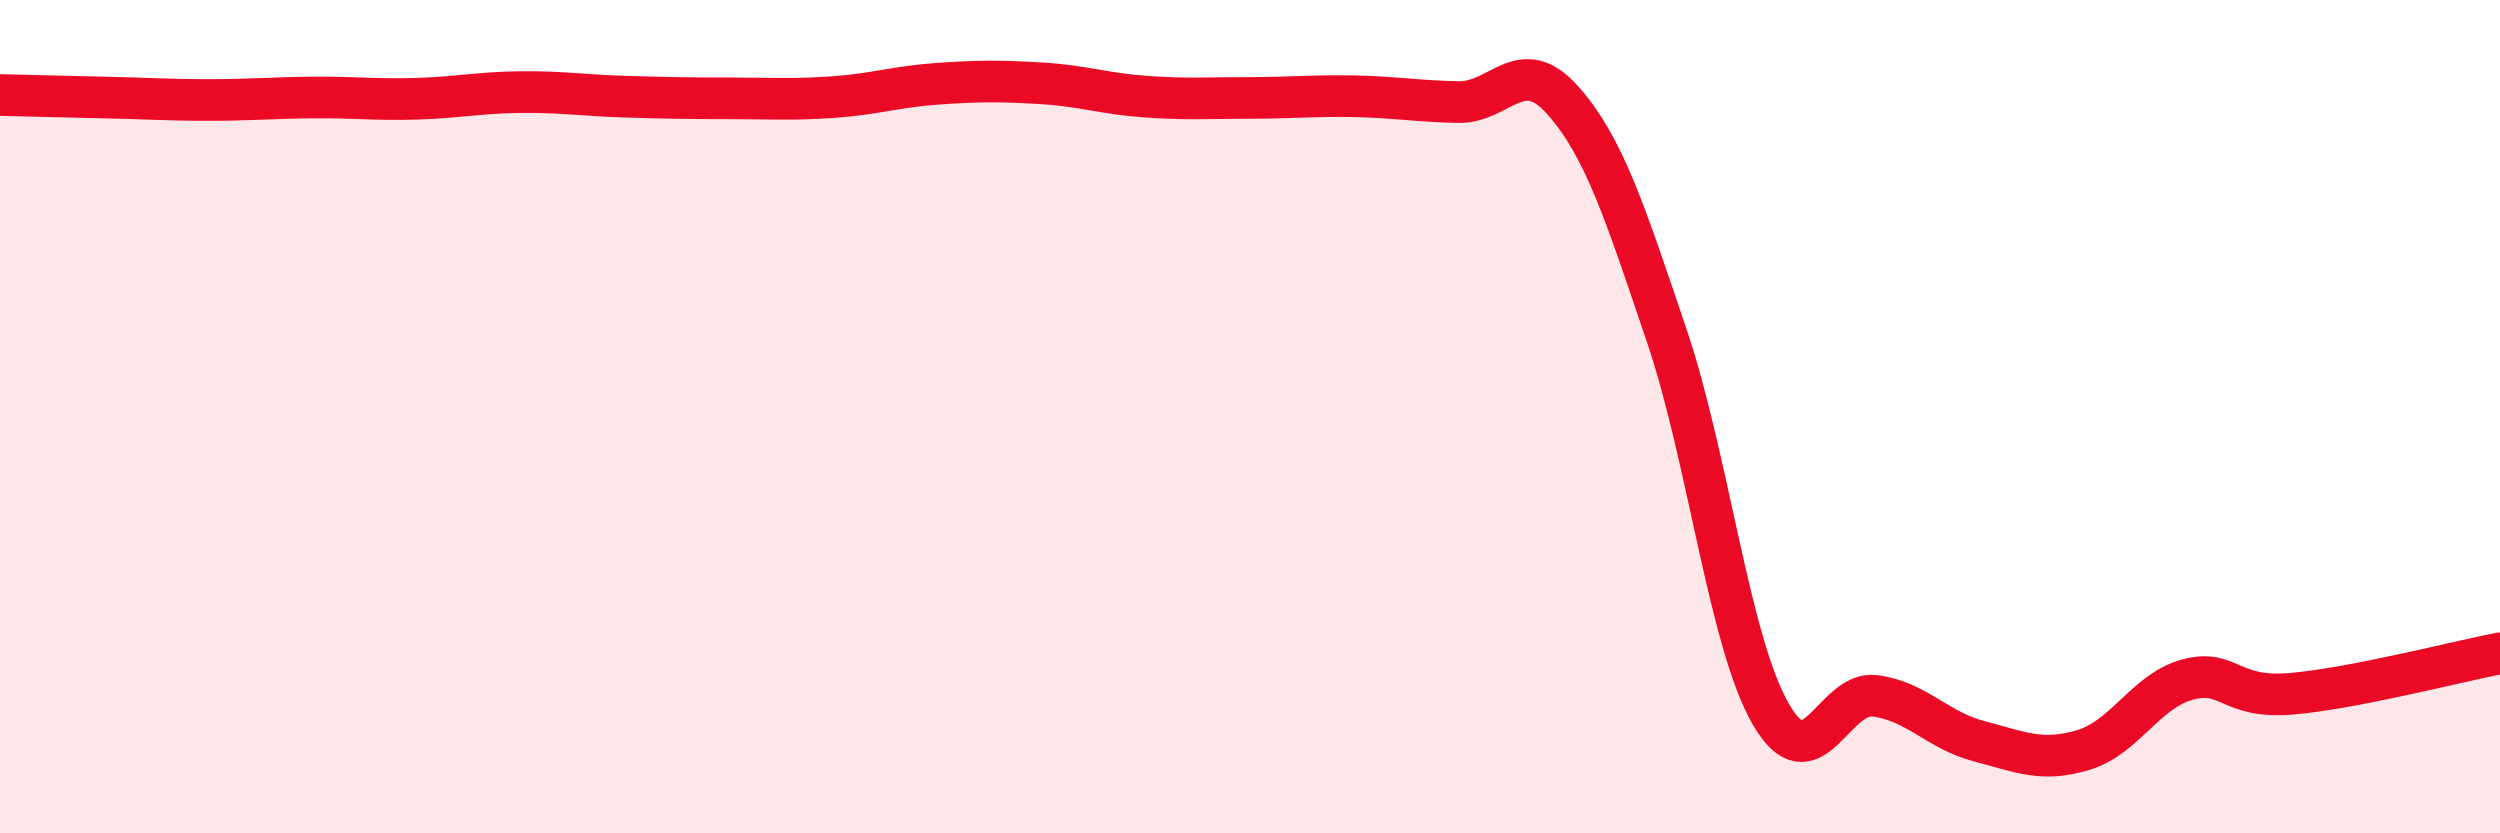 
    <svg width="60" height="20" viewBox="0 0 60 20" xmlns="http://www.w3.org/2000/svg">
      <path
        d="M 0,2.28 C 0.5,2.29 1.5,2.32 2.5,2.34 C 3.5,2.36 4,2.4 5,2.4 C 6,2.4 6.5,2.35 7.5,2.34 C 8.5,2.33 9,2.4 10,2.37 C 11,2.34 11.5,2.22 12.5,2.21 C 13.5,2.2 14,2.29 15,2.32 C 16,2.35 16.5,2.36 17.5,2.36 C 18.5,2.36 19,2.4 20,2.33 C 21,2.26 21.5,2.08 22.5,2.01 C 23.5,1.94 24,1.94 25,2 C 26,2.06 26.5,2.25 27.5,2.32 C 28.5,2.39 29,2.35 30,2.35 C 31,2.35 31.5,2.29 32.5,2.31 C 33.5,2.33 34,2.43 35,2.45 C 36,2.47 36.5,1.28 37.5,2.4 C 38.5,3.52 39,5.1 40,8.05 C 41,11 41.5,15.41 42.5,17.14 C 43.5,18.87 44,16.57 45,16.7 C 46,16.83 46.5,17.53 47.5,17.79 C 48.5,18.05 49,18.3 50,18 C 51,17.7 51.5,16.58 52.5,16.31 C 53.5,16.04 53.5,16.78 55,16.65 C 56.5,16.52 59,15.87 60,15.68L60 20L0 20Z"
        fill="#EB0A25"
        opacity="0.1"
        stroke-linecap="round"
        stroke-linejoin="round"
      />
      <path
        d="M 0,2.28 C 0.5,2.29 1.5,2.32 2.5,2.34 C 3.5,2.36 4,2.4 5,2.4 C 6,2.4 6.5,2.35 7.5,2.34 C 8.5,2.33 9,2.4 10,2.37 C 11,2.34 11.5,2.22 12.5,2.21 C 13.5,2.2 14,2.29 15,2.32 C 16,2.35 16.5,2.36 17.5,2.36 C 18.5,2.36 19,2.4 20,2.33 C 21,2.26 21.5,2.08 22.5,2.01 C 23.5,1.94 24,1.94 25,2 C 26,2.06 26.5,2.25 27.5,2.32 C 28.5,2.39 29,2.35 30,2.35 C 31,2.35 31.5,2.29 32.5,2.31 C 33.5,2.33 34,2.43 35,2.45 C 36,2.47 36.5,1.28 37.5,2.4 C 38.5,3.52 39,5.1 40,8.05 C 41,11 41.5,15.41 42.5,17.14 C 43.5,18.87 44,16.57 45,16.7 C 46,16.83 46.5,17.53 47.5,17.79 C 48.5,18.05 49,18.3 50,18 C 51,17.7 51.5,16.58 52.5,16.31 C 53.5,16.04 53.5,16.78 55,16.65 C 56.5,16.52 59,15.87 60,15.68"
        stroke="#EB0A25"
        stroke-width="1"
        fill="none"
        stroke-linecap="round"
        stroke-linejoin="round"
      />
    </svg>
  
